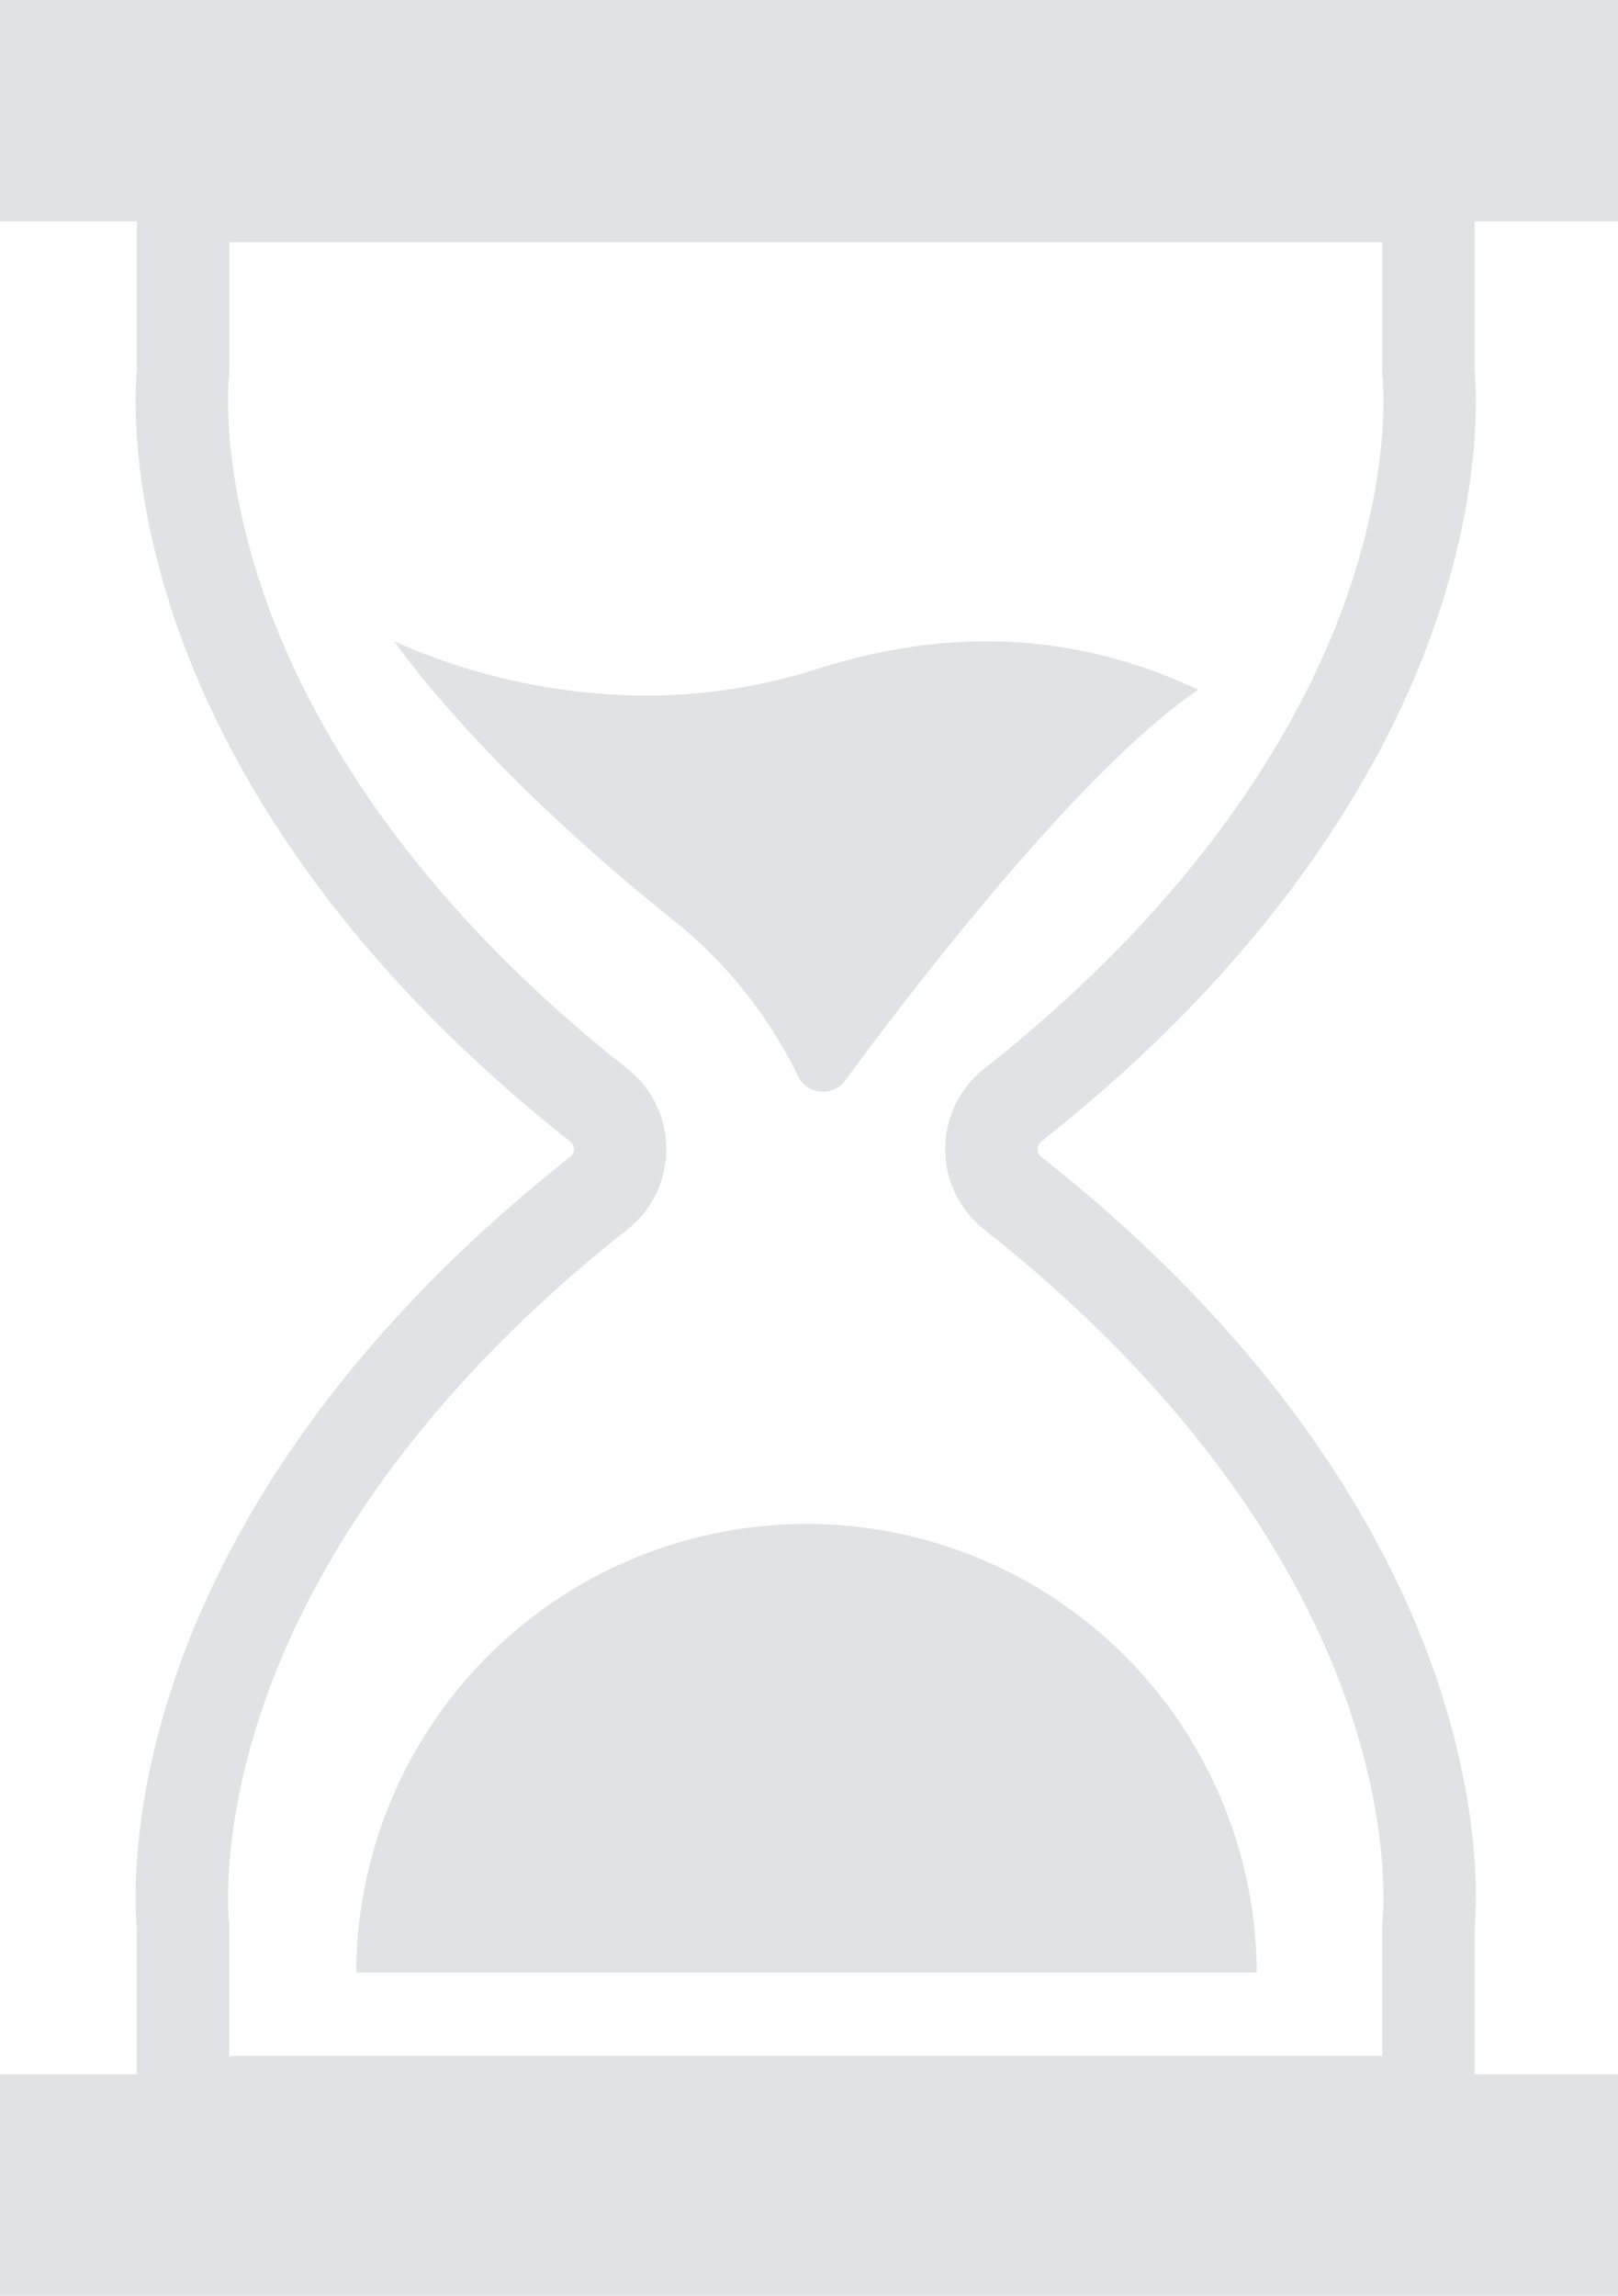 <svg xmlns="http://www.w3.org/2000/svg" xmlns:xlink="http://www.w3.org/1999/xlink" width="195.563" height="277.355" viewBox="0 0 195.563 277.355">
  <defs>
    <clipPath id="clip-path">
      <rect id="Rectangle_1285" data-name="Rectangle 1285" width="195.563" height="277.355" fill="#e0e3e5"/>
    </clipPath>
  </defs>
  <g id="Group_50703" data-name="Group 50703" transform="translate(0 0.004)">
    <g id="Group_50702" data-name="Group 50702" transform="translate(0 -0.004)" clip-path="url(#clip-path)">
      <path id="Path_2512" data-name="Path 2512" d="M195.563,26.748V0H0V26.748H16.545V44.6c-.221,2.316-.932,13.775,4.446,29.833,5.325,15.9,17.962,39.824,47.921,63.46a1.19,1.19,0,0,1,0,1.87c-29.959,23.636-42.6,47.555-47.92,63.459-5.378,16.059-4.667,27.517-4.446,29.833V250.6H0v26.751H195.563V250.6H178.235V233.056c.22-2.317.931-13.775-4.446-29.833-5.325-15.9-17.962-39.823-47.921-63.46a1.19,1.19,0,0,1,0-1.87h0c29.959-23.636,42.6-47.555,47.92-63.46,5.378-16.058,4.667-27.517,4.446-29.833V26.748Zm-32.6,44.82c-4.913,14.29-16.538,35.874-44.014,57.551h0a12.365,12.365,0,0,0,0,19.417c27.476,21.678,39.1,43.261,44.014,57.551,5.3,15.411,4.153,25.9,4.144,25.973a5.515,5.515,0,0,0-.045.7v15.63H27.72v-15.63a5.141,5.141,0,0,0-.041-.678c-.012-.1-1.158-10.589,4.141-26,4.913-14.289,16.538-35.873,44.014-57.551a12.365,12.365,0,0,0,0-19.417c-27.477-21.678-39.1-43.262-44.014-57.551-5.3-15.411-4.153-25.9-4.144-25.973a5.553,5.553,0,0,0,.045-.7V29.261H167.06V44.89a5.1,5.1,0,0,0,.042.678c.012.1,1.158,10.589-4.141,26" transform="translate(0 0.003)" fill="#e0e3e5"/>
      <path id="Path_2513" data-name="Path 2513" d="M187.107,853.635H295.958a54.426,54.426,0,0,0-108.851,0" transform="translate(-144.059 -615.332)" fill="#e0e3e5"/>
      <path id="Path_2514" data-name="Path 2514" d="M258.5,340.045a67.959,67.959,0,0,1-23.968,3.213,75.255,75.255,0,0,1-27.375-6.47s10.03,14.744,33.516,33.516a54.582,54.582,0,0,1,15.28,19.028,3.338,3.338,0,0,0,5.689.514c8.03-10.9,28.4-37.536,42.682-47.216-14.248-6.71-29.494-7.734-45.823-2.586" transform="translate(-159.493 -259.301)" fill="#e0e3e5"/>
    </g>
  </g>
</svg>
